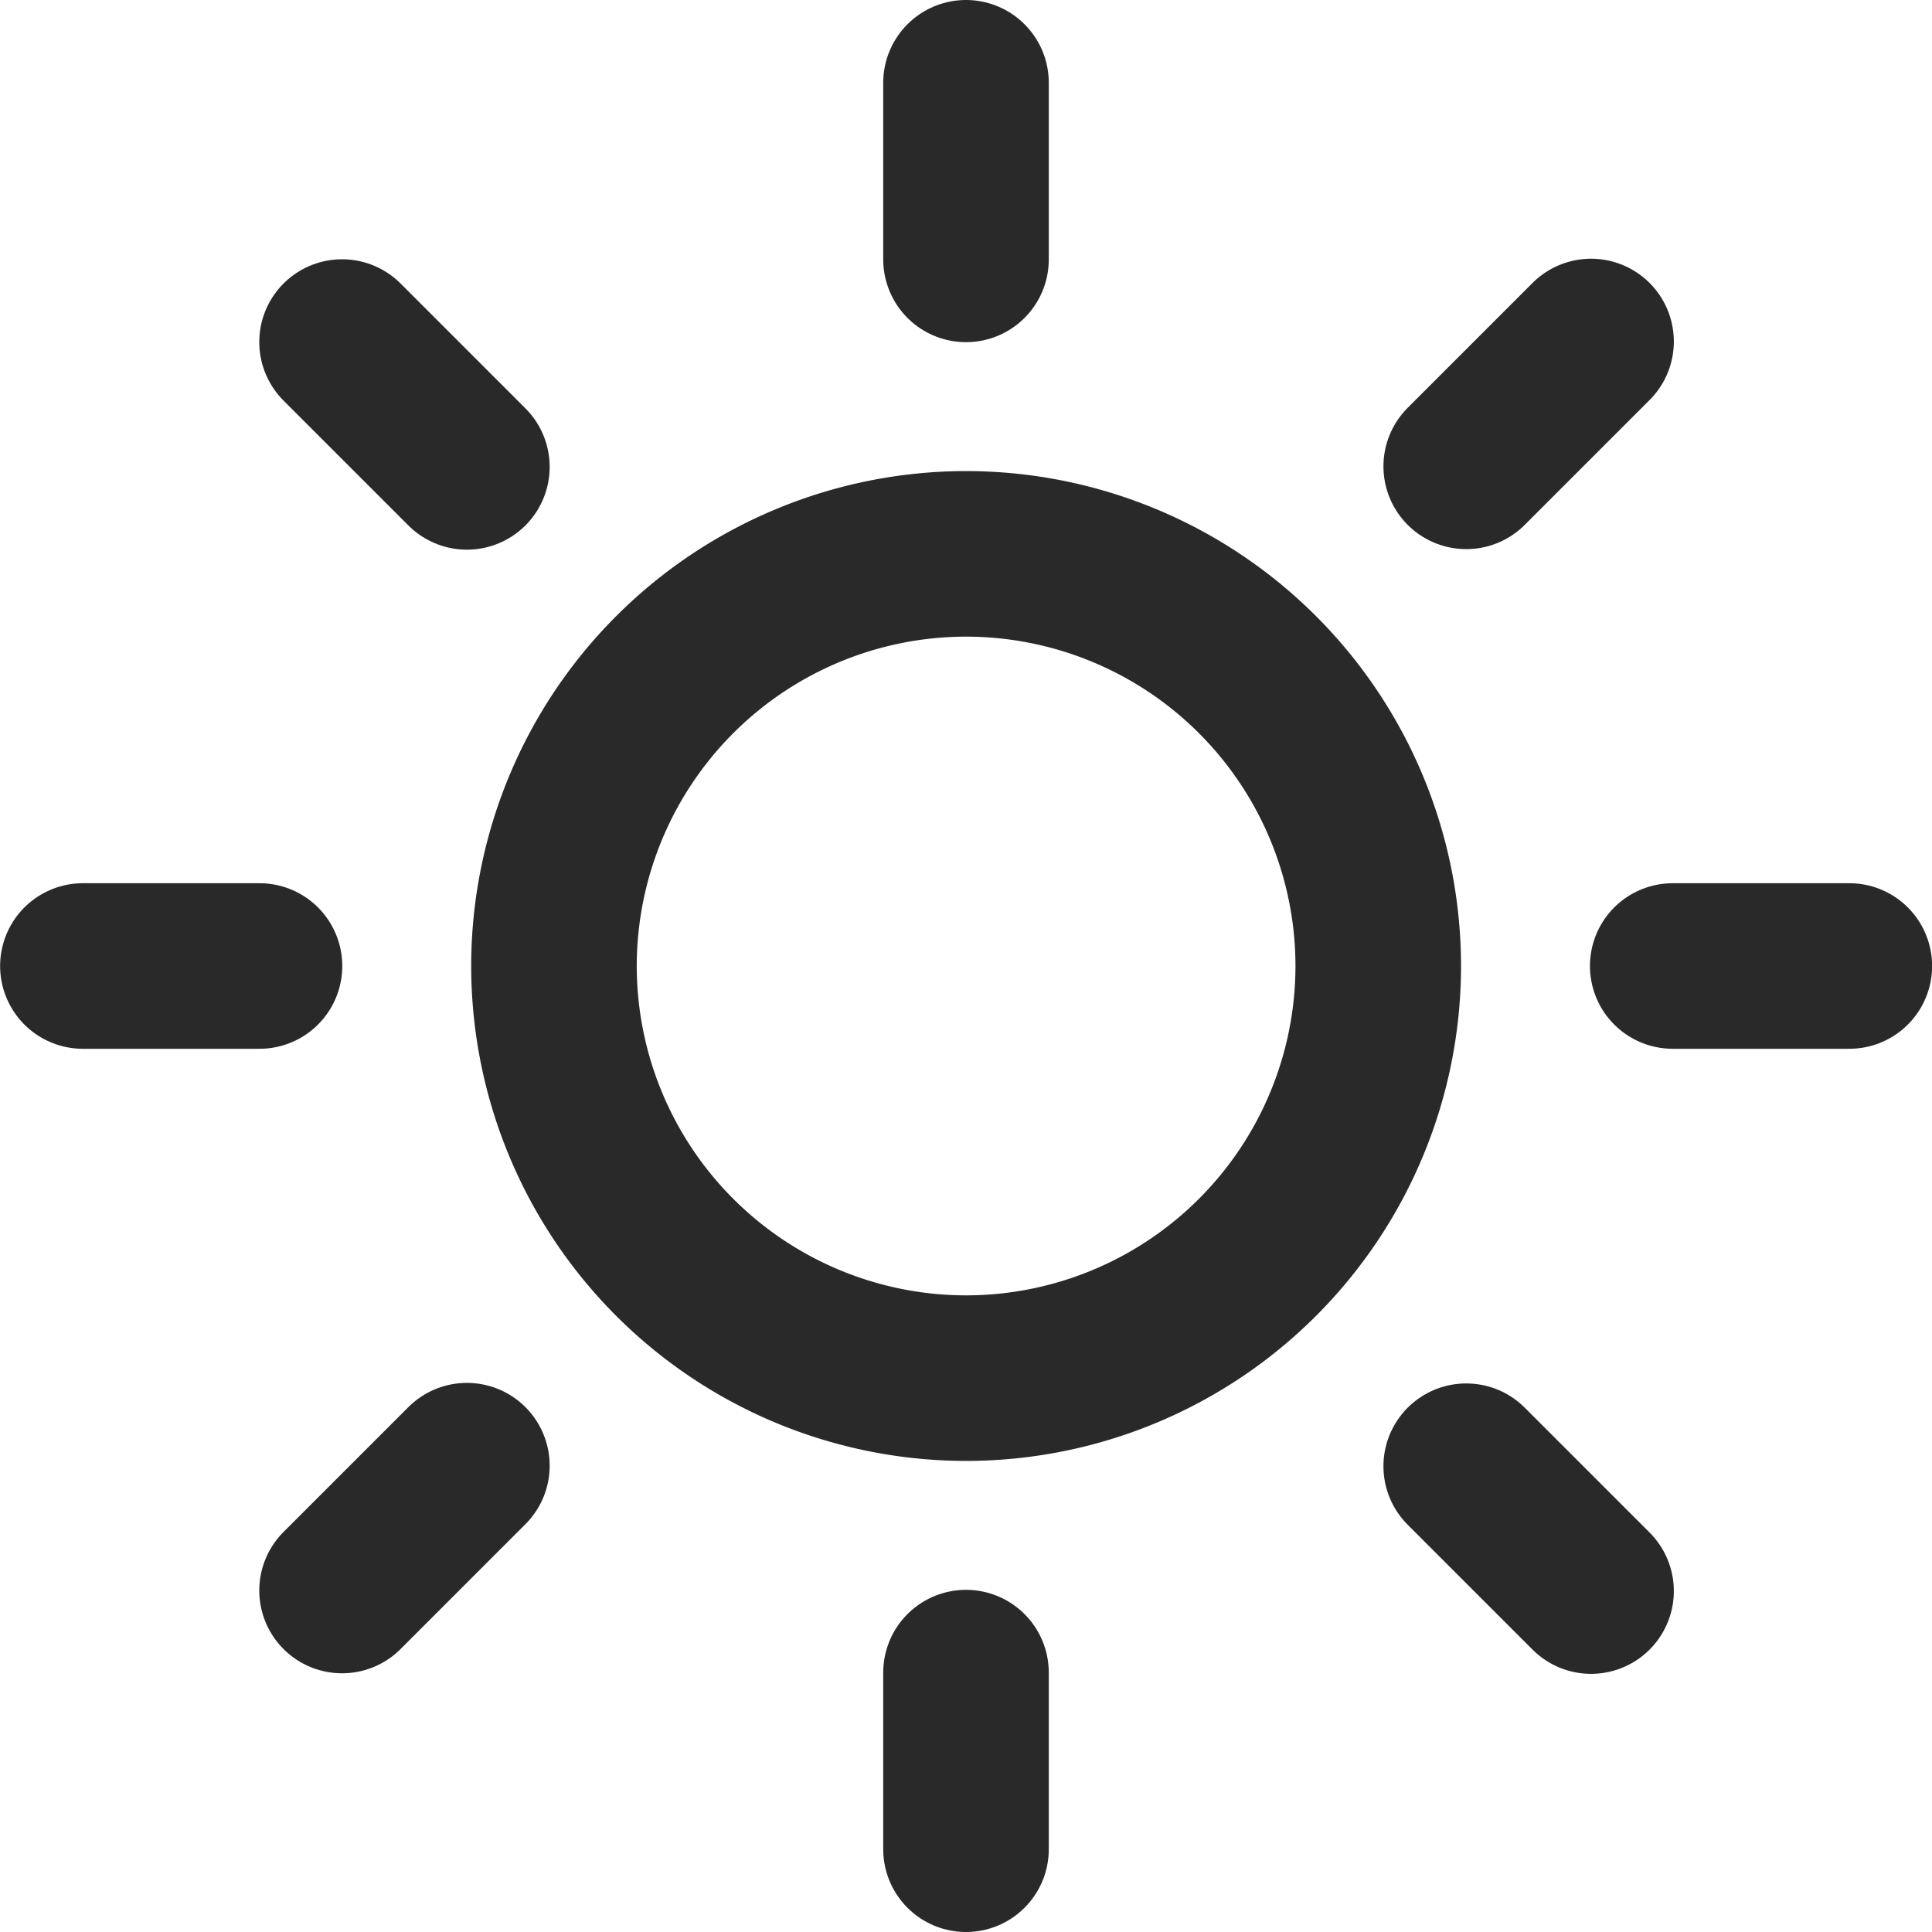 <?xml version="1.0" encoding="UTF-8"?> <svg xmlns="http://www.w3.org/2000/svg" xmlns:xlink="http://www.w3.org/1999/xlink" width="17.504" height="17.504" viewBox="0 0 17.504 17.504"><defs><clipPath id="clip-path"><path id="path955" d="M0-682.665H17v17H0Z" transform="translate(0 682.665)" fill="none"></path></clipPath></defs><g id="Group_15678" data-name="Group 15678" transform="translate(-152.748 -4176.526)"><g id="g909" transform="translate(153 4859.443)"><g id="g911" transform="translate(0 -682.665)"><g id="Group_4757" data-name="Group 4757"><g id="g919" transform="translate(8.5 0.498)"><path id="path921" d="M0,0V1.6" fill="none" stroke="#292929" stroke-linecap="round" stroke-linejoin="round" stroke-miterlimit="10" stroke-width="1.5"></path></g><g id="g923" transform="translate(8.5 14.902)"><path id="path925" d="M0,0V1.6" fill="none" stroke="#292929" stroke-linecap="round" stroke-linejoin="round" stroke-miterlimit="10" stroke-width="1.5"></path></g><g id="g927" transform="translate(14.902 8.5)"><path id="path929" d="M-62.666,0h-1.6" transform="translate(64.267)" fill="none" stroke="#292929" stroke-linecap="round" stroke-linejoin="round" stroke-miterlimit="10" stroke-width="1.5"></path></g><g id="g931" transform="translate(0.498 8.5)"><path id="path933" d="M-62.666,0h-1.6" transform="translate(64.267)" fill="none" stroke="#292929" stroke-linecap="round" stroke-linejoin="round" stroke-miterlimit="10" stroke-width="1.5"></path></g></g></g><g id="g935" transform="translate(13.027 -679.823)"><path id="path937" d="M-44.3,0l-1.131,1.131" transform="translate(45.436)" fill="none" stroke="#292929" stroke-linecap="round" stroke-linejoin="round" stroke-miterlimit="10" stroke-width="1.5"></path></g><g id="g939" transform="translate(2.842 -669.638)"><path id="path941" d="M-44.3,0l-1.131,1.131" transform="translate(45.436)" fill="none" stroke="#292929" stroke-linecap="round" stroke-linejoin="round" stroke-miterlimit="10" stroke-width="1.5"></path></g><g id="g943" transform="translate(13.027 -669.638)"><path id="path945" d="M-44.3-44.3l-1.131-1.131" transform="translate(45.436 45.436)" fill="none" stroke="#292929" stroke-linecap="round" stroke-linejoin="round" stroke-miterlimit="10" stroke-width="1.5"></path></g><g id="g947" transform="translate(2.842 -679.823)"><path id="path949" d="M-44.3-44.3l-1.131-1.131" transform="translate(45.436 45.436)" fill="none" stroke="#292929" stroke-linecap="round" stroke-linejoin="round" stroke-miterlimit="10" stroke-width="1.5"></path></g><g id="g951" transform="translate(0 -682.665)"><g id="g953" clip-path="url(#clip-path)"><g id="g959" transform="translate(4.766 4.766)"><path id="path961" d="M-146.221,0a3.736,3.736,0,0,1,3.734,3.734,3.736,3.736,0,0,1-3.734,3.734,3.736,3.736,0,0,1-3.734-3.734A3.736,3.736,0,0,1-146.221,0Z" transform="translate(149.956)" fill="none" stroke="#292929" stroke-linecap="round" stroke-linejoin="round" stroke-miterlimit="10" stroke-width="1.5"></path></g></g></g></g></g></svg> 
